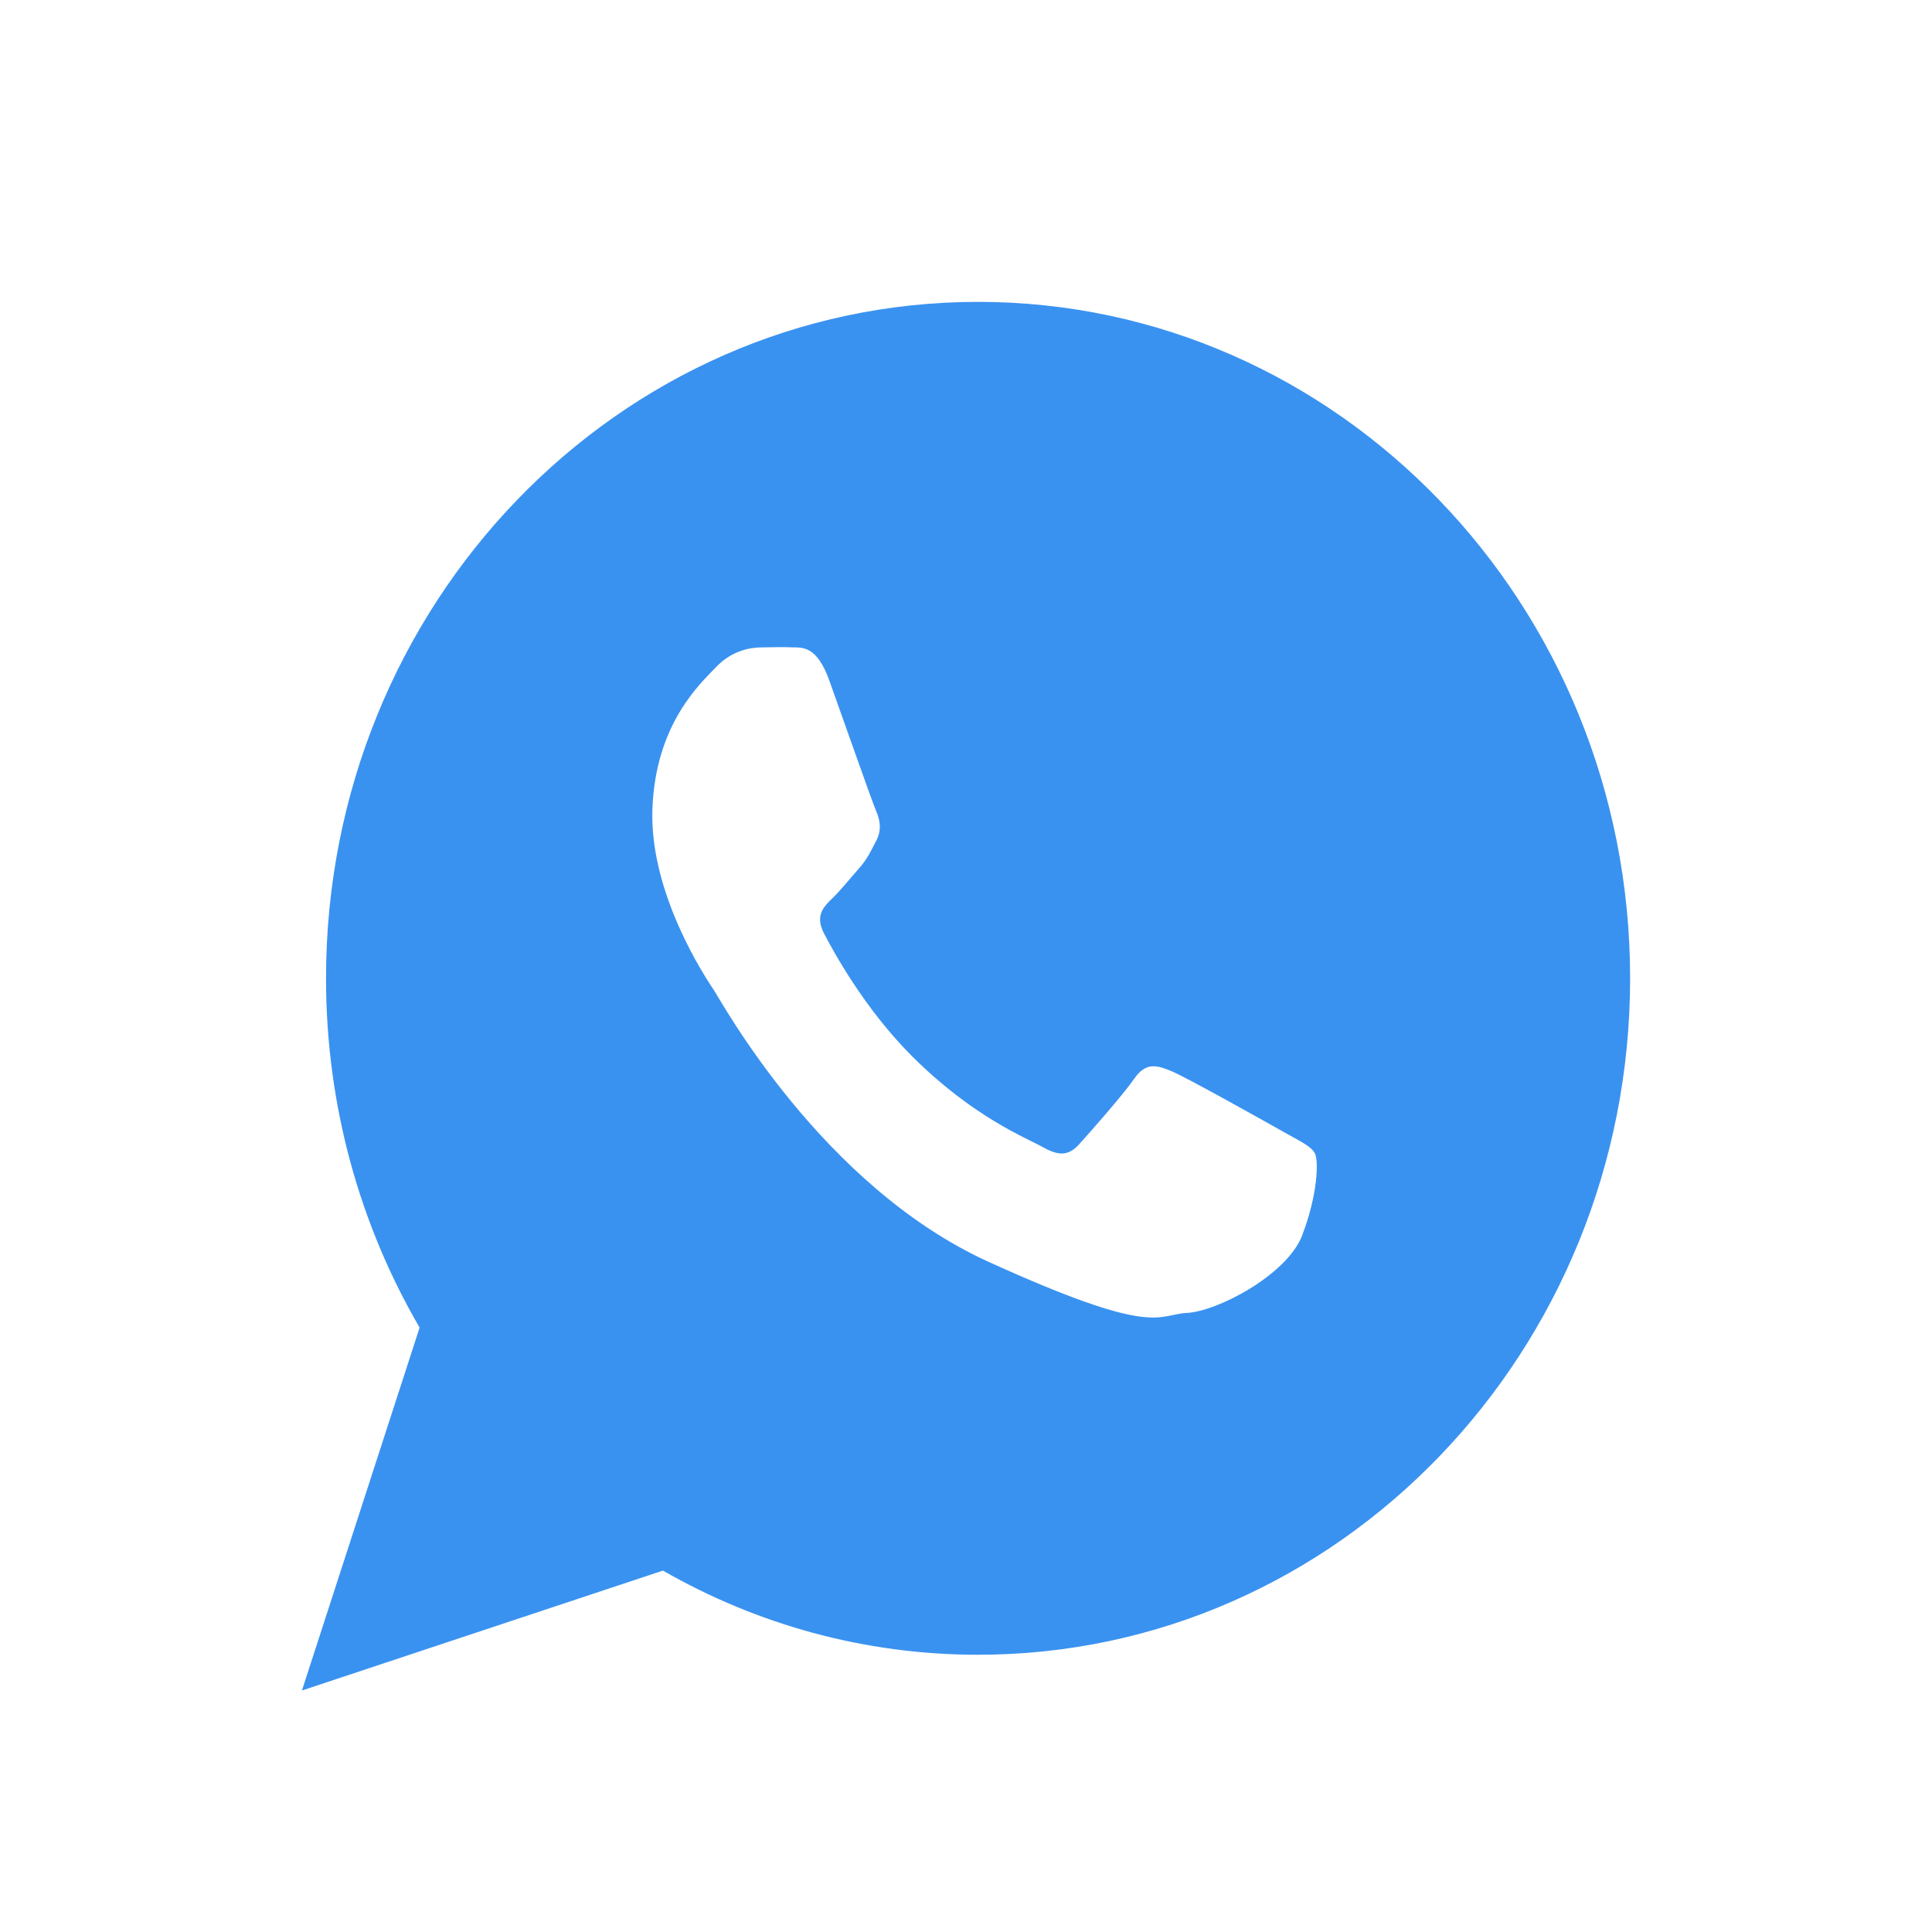 <svg fill="none" height="32" viewBox="0 0 32 32" width="32" xmlns="http://www.w3.org/2000/svg"><path d="m16.2 5c-5.964 0-10.8 5.016-10.8 11.204 0 2.117.566 4.096 1.55 5.785l-1.949 6.011 5.979-1.986c1.547.887 3.327 1.394 5.22 1.394 5.965 0 10.8-5.017 10.8-11.204 0-6.188-4.835-11.204-10.8-11.204zm5.37 15.459c-.254.658-1.403 1.26-1.91 1.287-.506.028-.521.41-3.282-.844-2.761-1.254-4.422-4.304-4.553-4.501-.131-.196-1.069-1.594-1.019-3.001.051-1.407.788-2.071 1.051-2.348.263-.277.564-.326.748-.329.217-.004.358-.007.519-.001.161.006.402-.035.611.546.209.581.709 2.01.773 2.156.064.146.103.315.005.502-.099.188-.149.305-.293.466-.144.162-.303.362-.432.485-.143.137-.293.286-.142.579.151.292.67 1.25 1.462 2.04 1.018 1.015 1.895 1.352 2.166 1.505.271.154.432.137.6-.048.167-.185.719-.808.913-1.087.194-.279.376-.225.626-.12.249.105 1.579.85 1.85 1.004.271.153.452.233.516.354.065.122.044.695-.21 1.353z" fill="#3a92f0"/></svg>